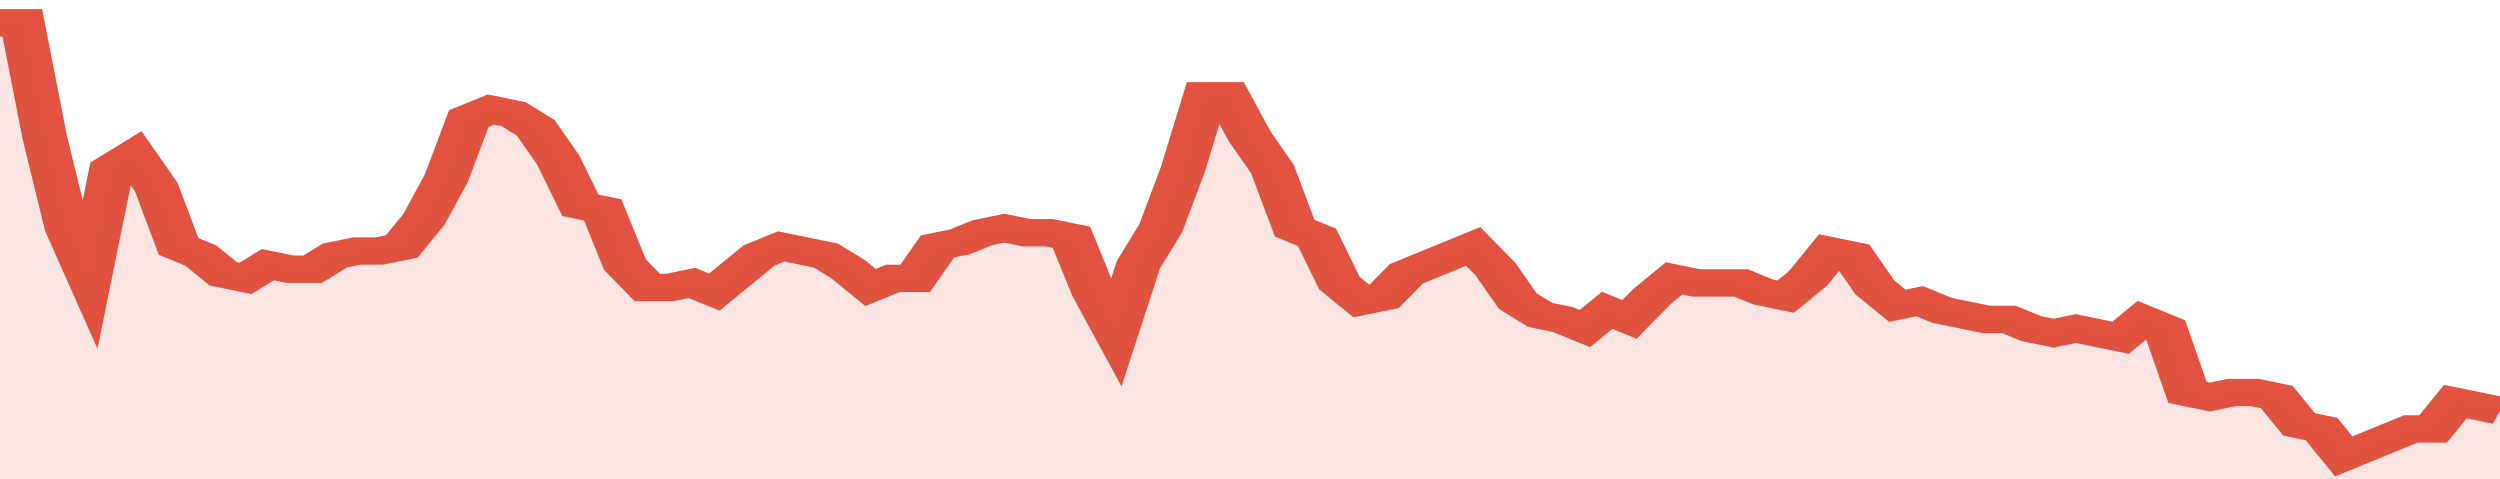 <svg xmlns="http://www.w3.org/2000/svg" viewBox="0 0 336 105" width="120" height="23" preserveAspectRatio="none">
				 <polyline fill="none" stroke="#E15241" stroke-width="6" points="0, 5 3, 5 6, 30 9, 50 12, 61 15, 37 18, 34 21, 41 24, 54 27, 56 30, 60 33, 61 36, 58 39, 59 42, 59 45, 56 48, 55 51, 55 54, 54 57, 48 60, 39 63, 26 66, 24 69, 25 72, 28 75, 35 78, 45 81, 46 84, 58 87, 63 90, 63 93, 62 96, 64 99, 60 102, 56 105, 54 108, 55 111, 56 114, 59 117, 63 120, 61 123, 61 126, 54 129, 53 132, 51 135, 50 138, 51 141, 51 144, 52 147, 64 150, 73 153, 58 156, 50 159, 37 162, 21 165, 21 168, 30 171, 37 174, 50 177, 52 180, 62 183, 66 186, 65 189, 60 192, 58 195, 56 198, 54 201, 59 204, 66 207, 69 210, 70 213, 72 216, 68 219, 70 222, 65 225, 61 228, 62 231, 62 234, 62 237, 64 240, 65 243, 61 246, 55 249, 56 252, 63 255, 67 258, 66 261, 68 264, 69 267, 70 270, 70 273, 72 276, 73 279, 72 282, 73 285, 74 288, 70 291, 72 294, 86 297, 87 300, 86 303, 86 306, 87 309, 93 312, 94 315, 100 318, 98 321, 96 324, 94 327, 94 330, 88 333, 89 336, 90 336, 90 "> </polyline>
				 <polygon fill="#E15241" opacity="0.15" points="0, 105 0, 5 3, 5 6, 30 9, 50 12, 61 15, 37 18, 34 21, 41 24, 54 27, 56 30, 60 33, 61 36, 58 39, 59 42, 59 45, 56 48, 55 51, 55 54, 54 57, 48 60, 39 63, 26 66, 24 69, 25 72, 28 75, 35 78, 45 81, 46 84, 58 87, 63 90, 63 93, 62 96, 64 99, 60 102, 56 105, 54 108, 55 111, 56 114, 59 117, 63 120, 61 123, 61 126, 54 129, 53 132, 51 135, 50 138, 51 141, 51 144, 52 147, 64 150, 73 153, 58 156, 50 159, 37 162, 21 165, 21 168, 30 171, 37 174, 50 177, 52 180, 62 183, 66 186, 65 189, 60 192, 58 195, 56 198, 54 201, 59 204, 66 207, 69 210, 70 213, 72 216, 68 219, 70 222, 65 225, 61 228, 62 231, 62 234, 62 237, 64 240, 65 243, 61 246, 55 249, 56 252, 63 255, 67 258, 66 261, 68 264, 69 267, 70 270, 70 273, 72 276, 73 279, 72 282, 73 285, 74 288, 70 291, 72 294, 86 297, 87 300, 86 303, 86 306, 87 309, 93 312, 94 315, 100 318, 98 321, 96 324, 94 327, 94 330, 88 333, 89 336, 90 336, 105 "></polygon>
			</svg>